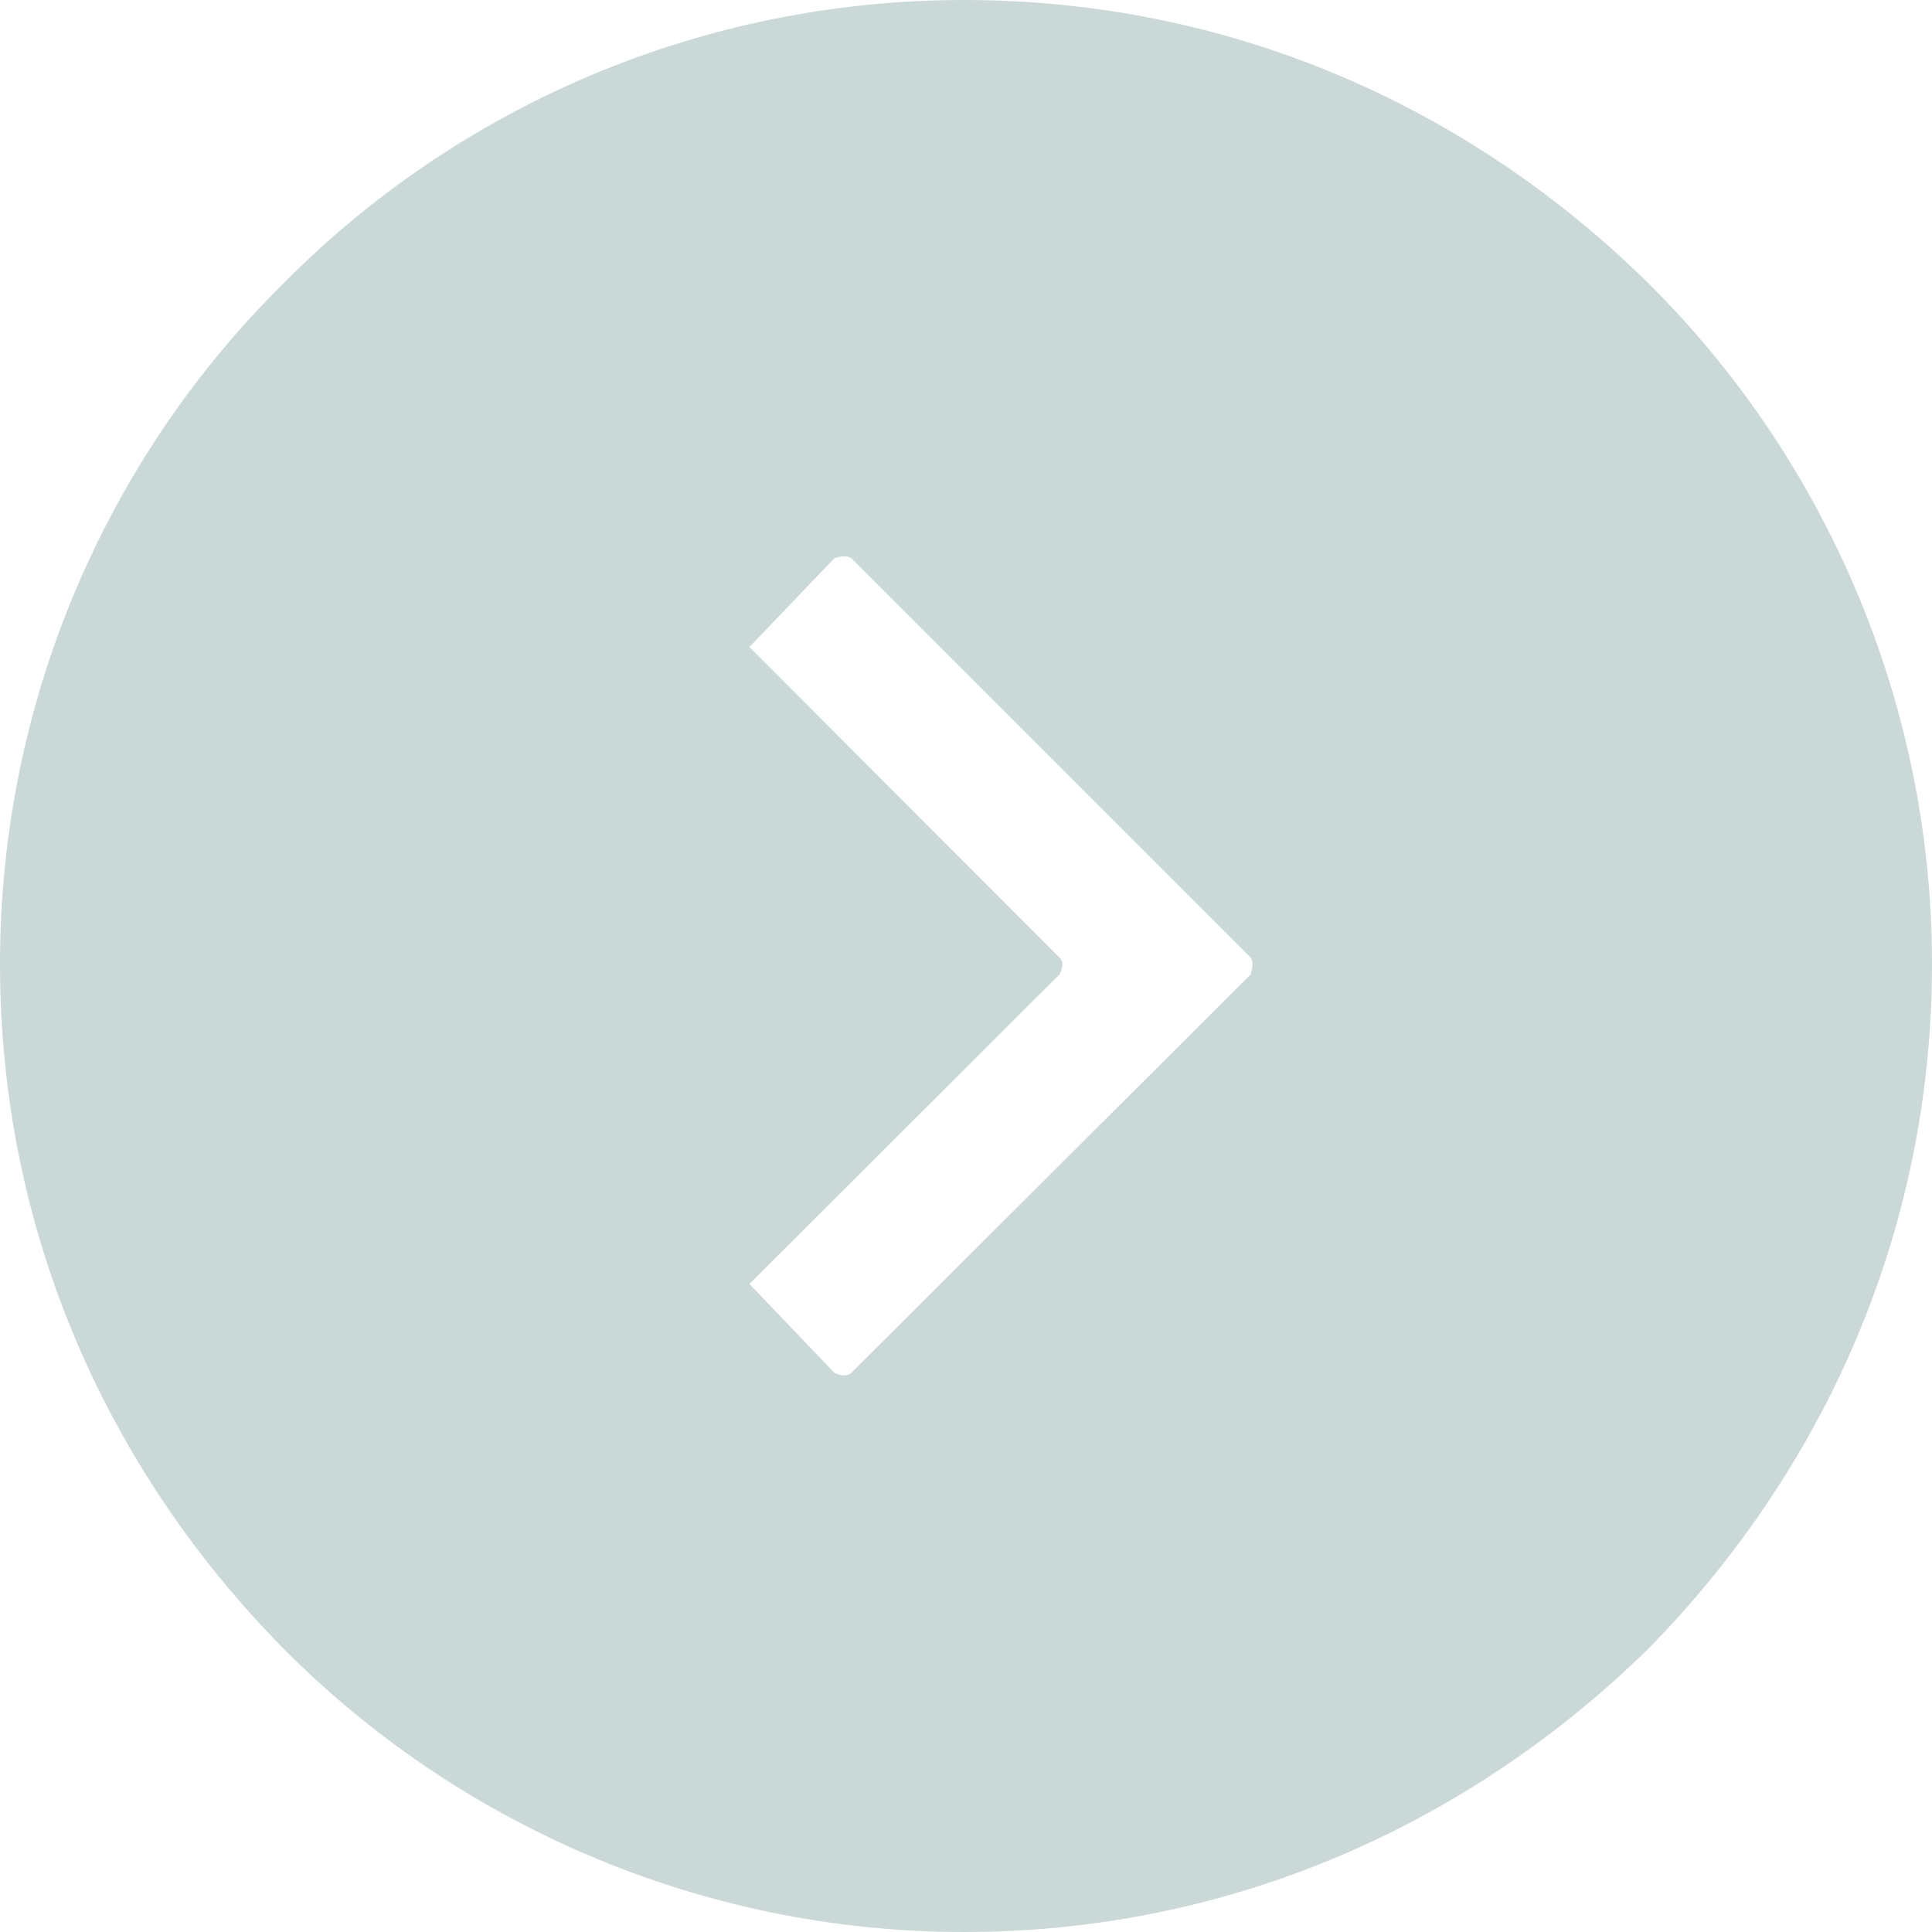 <?xml version="1.0" encoding="UTF-8"?> <svg xmlns="http://www.w3.org/2000/svg" xmlns:xlink="http://www.w3.org/1999/xlink" xmlns:xodm="http://www.corel.com/coreldraw/odm/2003" xml:space="preserve" width="456px" height="456px" version="1.1" style="shape-rendering:geometricPrecision; text-rendering:geometricPrecision; image-rendering:optimizeQuality; fill-rule:evenodd; clip-rule:evenodd" viewBox="0 0 40.01 40.01"> <defs> <style type="text/css"> .fil0 {fill:#CAD9D7} </style> </defs> <g id="Слой_x0020_1">  <path class="fil0" d="M17.63 11.56l8.27 8.27c0.05,0.07 0.05,0.2 0,0.35l-8.27 8.25c-0.07,0.07 -0.2,0.07 -0.35,0l-1.76 -1.84 6.42 -6.41c0.08,-0.15 0.08,-0.28 0,-0.35l-6.42 -6.43 1.76 -1.84c0.15,-0.05 0.28,-0.05 0.35,0l0 0zm2.33 -11.56c5.58,0 10.51,2.25 14.18,5.87 3.6,3.57 5.87,8.6 5.87,14.09 0,5.58 -2.27,10.51 -5.87,14.18 -3.67,3.6 -8.6,5.87 -14.18,5.87 -5.49,0 -10.52,-2.27 -14.09,-5.87 -3.62,-3.67 -5.87,-8.6 -5.87,-14.18 0,-5.49 2.25,-10.52 5.87,-14.09 3.57,-3.62 8.6,-5.87 14.09,-5.87l0 0z"></path> </g> </svg> 